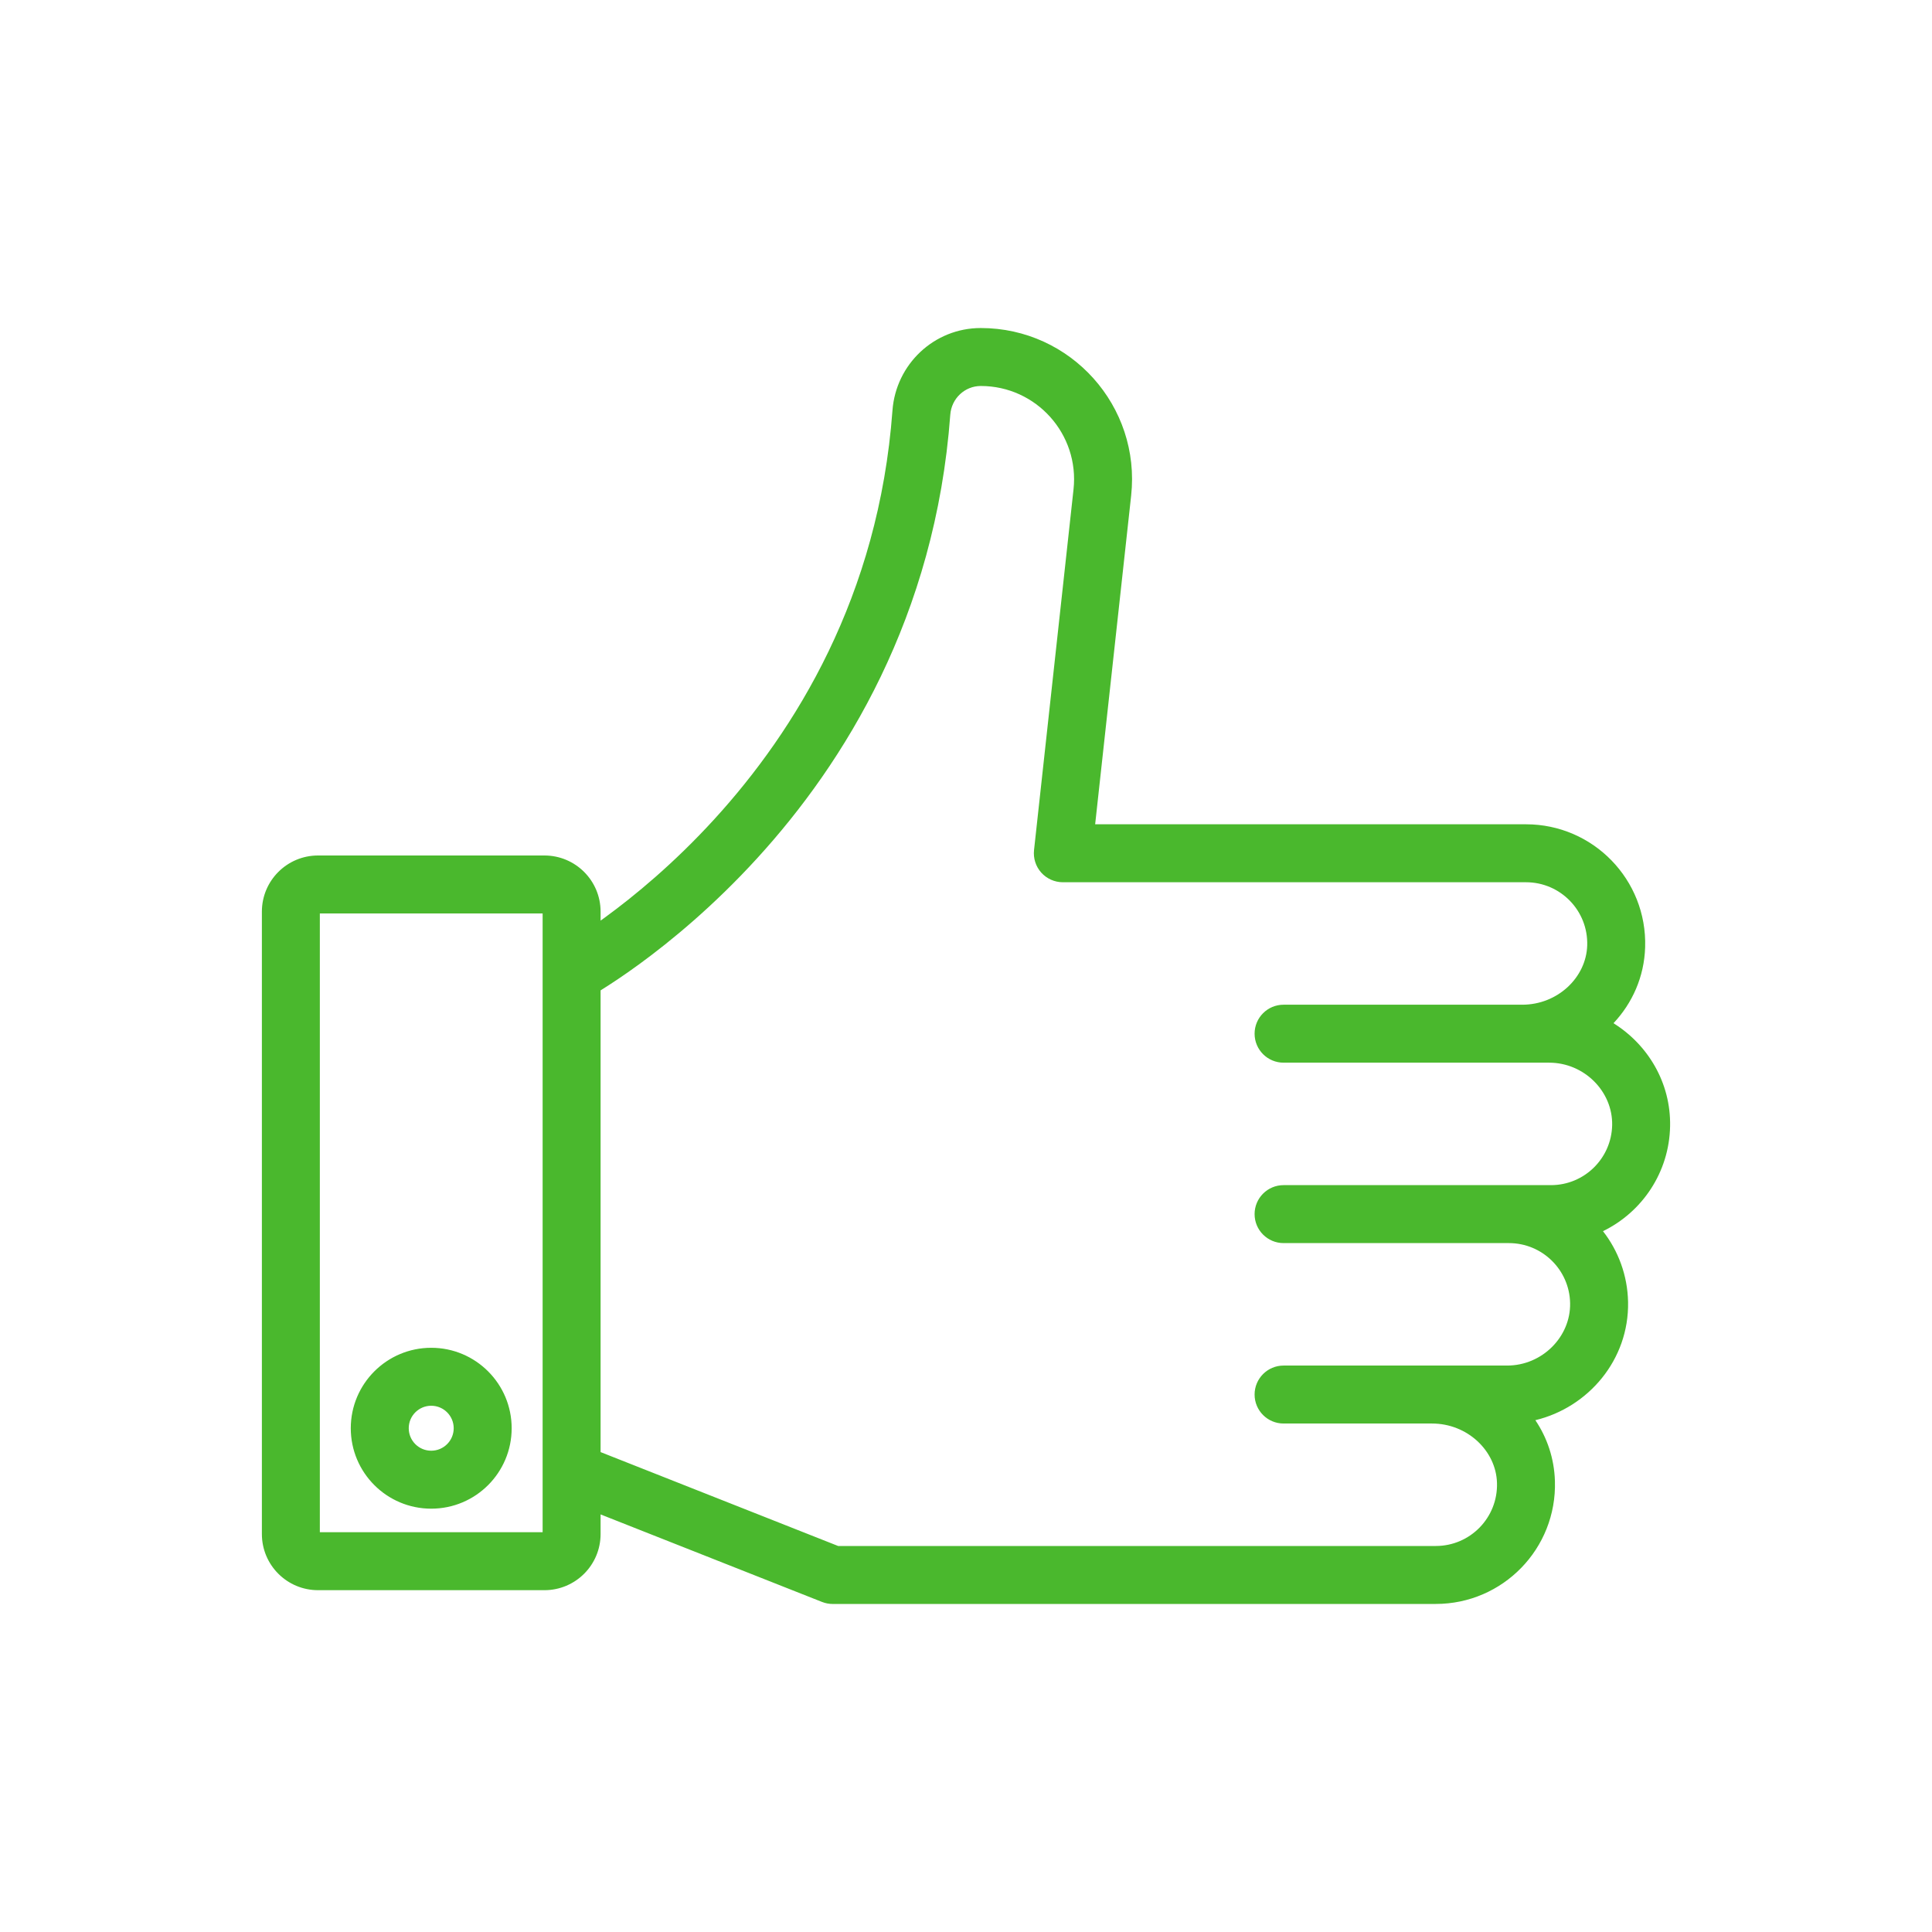 <?xml version="1.0" encoding="UTF-8"?> <svg xmlns="http://www.w3.org/2000/svg" width="80" height="80" viewBox="0 0 80 80" fill="none"><path fill-rule="evenodd" clip-rule="evenodd" d="M36.955 16.997C37.096 15.086 38.675 13.583 40.612 13.583C44.341 13.583 47.244 16.821 46.838 20.527C46.838 20.527 46.838 20.527 46.838 20.527L45.348 34.132L63.189 34.132C65.965 34.132 68.206 36.424 68.122 39.218C68.085 40.454 67.587 41.543 66.811 42.369C68.232 43.256 69.19 44.828 69.155 46.634C69.119 48.547 67.995 50.193 66.376 50.98C67.009 51.793 67.393 52.809 67.415 53.914C67.46 56.3 65.773 58.278 63.576 58.807C64.061 59.528 64.358 60.386 64.386 61.33C64.47 64.124 62.229 66.416 59.453 66.416L34.48 66.417C34.329 66.417 34.179 66.388 34.039 66.333L24.869 62.709V63.521C24.869 64.805 23.828 65.846 22.544 65.846H13.169C11.885 65.846 10.844 64.805 10.844 63.521V37.749C10.844 36.465 11.885 35.424 13.169 35.424H22.544C23.828 35.424 24.869 36.465 24.869 37.749V38.121C24.93 38.077 24.994 38.031 25.058 37.984C26.272 37.098 27.908 35.751 29.58 33.92C32.923 30.26 36.388 24.693 36.955 16.997ZM22.469 40.309C22.468 40.321 22.468 40.333 22.469 40.345V60.92C22.468 60.936 22.468 60.952 22.469 60.968V63.446H13.244V37.824H22.469V40.309ZM24.869 60.128V41.01C24.871 41.008 24.874 41.007 24.876 41.005C25.265 40.763 25.814 40.404 26.473 39.923C27.79 38.961 29.552 37.51 31.352 35.539C34.956 31.594 38.732 25.541 39.349 17.174C39.399 16.495 39.953 15.983 40.612 15.983C42.912 15.983 44.702 17.98 44.452 20.266L42.817 35.201C42.78 35.54 42.889 35.879 43.116 36.133C43.344 36.386 43.669 36.532 44.01 36.532L63.189 36.532C64.615 36.532 65.766 37.709 65.723 39.146C65.683 40.479 64.495 41.603 63.032 41.603C63.032 41.603 63.032 41.603 63.032 41.603H53.15C52.487 41.603 51.95 42.14 51.95 42.803C51.95 43.466 52.487 44.003 53.15 44.003H63.032C63.032 44.003 63.032 44.003 63.032 44.003L64.147 44.003C65.6 44.003 66.782 45.196 66.756 46.588C66.729 47.965 65.604 49.074 64.221 49.074L53.15 49.074C52.487 49.074 51.95 49.611 51.95 50.274C51.95 50.937 52.487 51.474 53.15 51.474H62.48C63.864 51.474 64.989 52.583 65.015 53.96C65.042 55.353 63.859 56.545 62.406 56.545L53.15 56.545C52.487 56.545 51.95 57.083 51.95 57.745C51.95 58.408 52.487 58.945 53.15 58.945H59.297C60.759 58.945 61.948 60.069 61.987 61.402C62.031 62.839 60.88 64.016 59.453 64.016L34.708 64.017L24.869 60.128ZM17.856 58.209C17.342 58.209 16.925 58.626 16.925 59.14C16.925 59.655 17.342 60.071 17.856 60.071C18.37 60.071 18.787 59.654 18.787 59.14C18.787 58.626 18.37 58.209 17.856 58.209ZM14.525 59.14C14.525 57.301 16.017 55.809 17.856 55.809C19.696 55.809 21.187 57.301 21.187 59.14C21.187 60.98 19.696 62.471 17.856 62.471C16.017 62.471 14.525 60.98 14.525 59.14Z" fill="#4ab82d"></path></svg> 